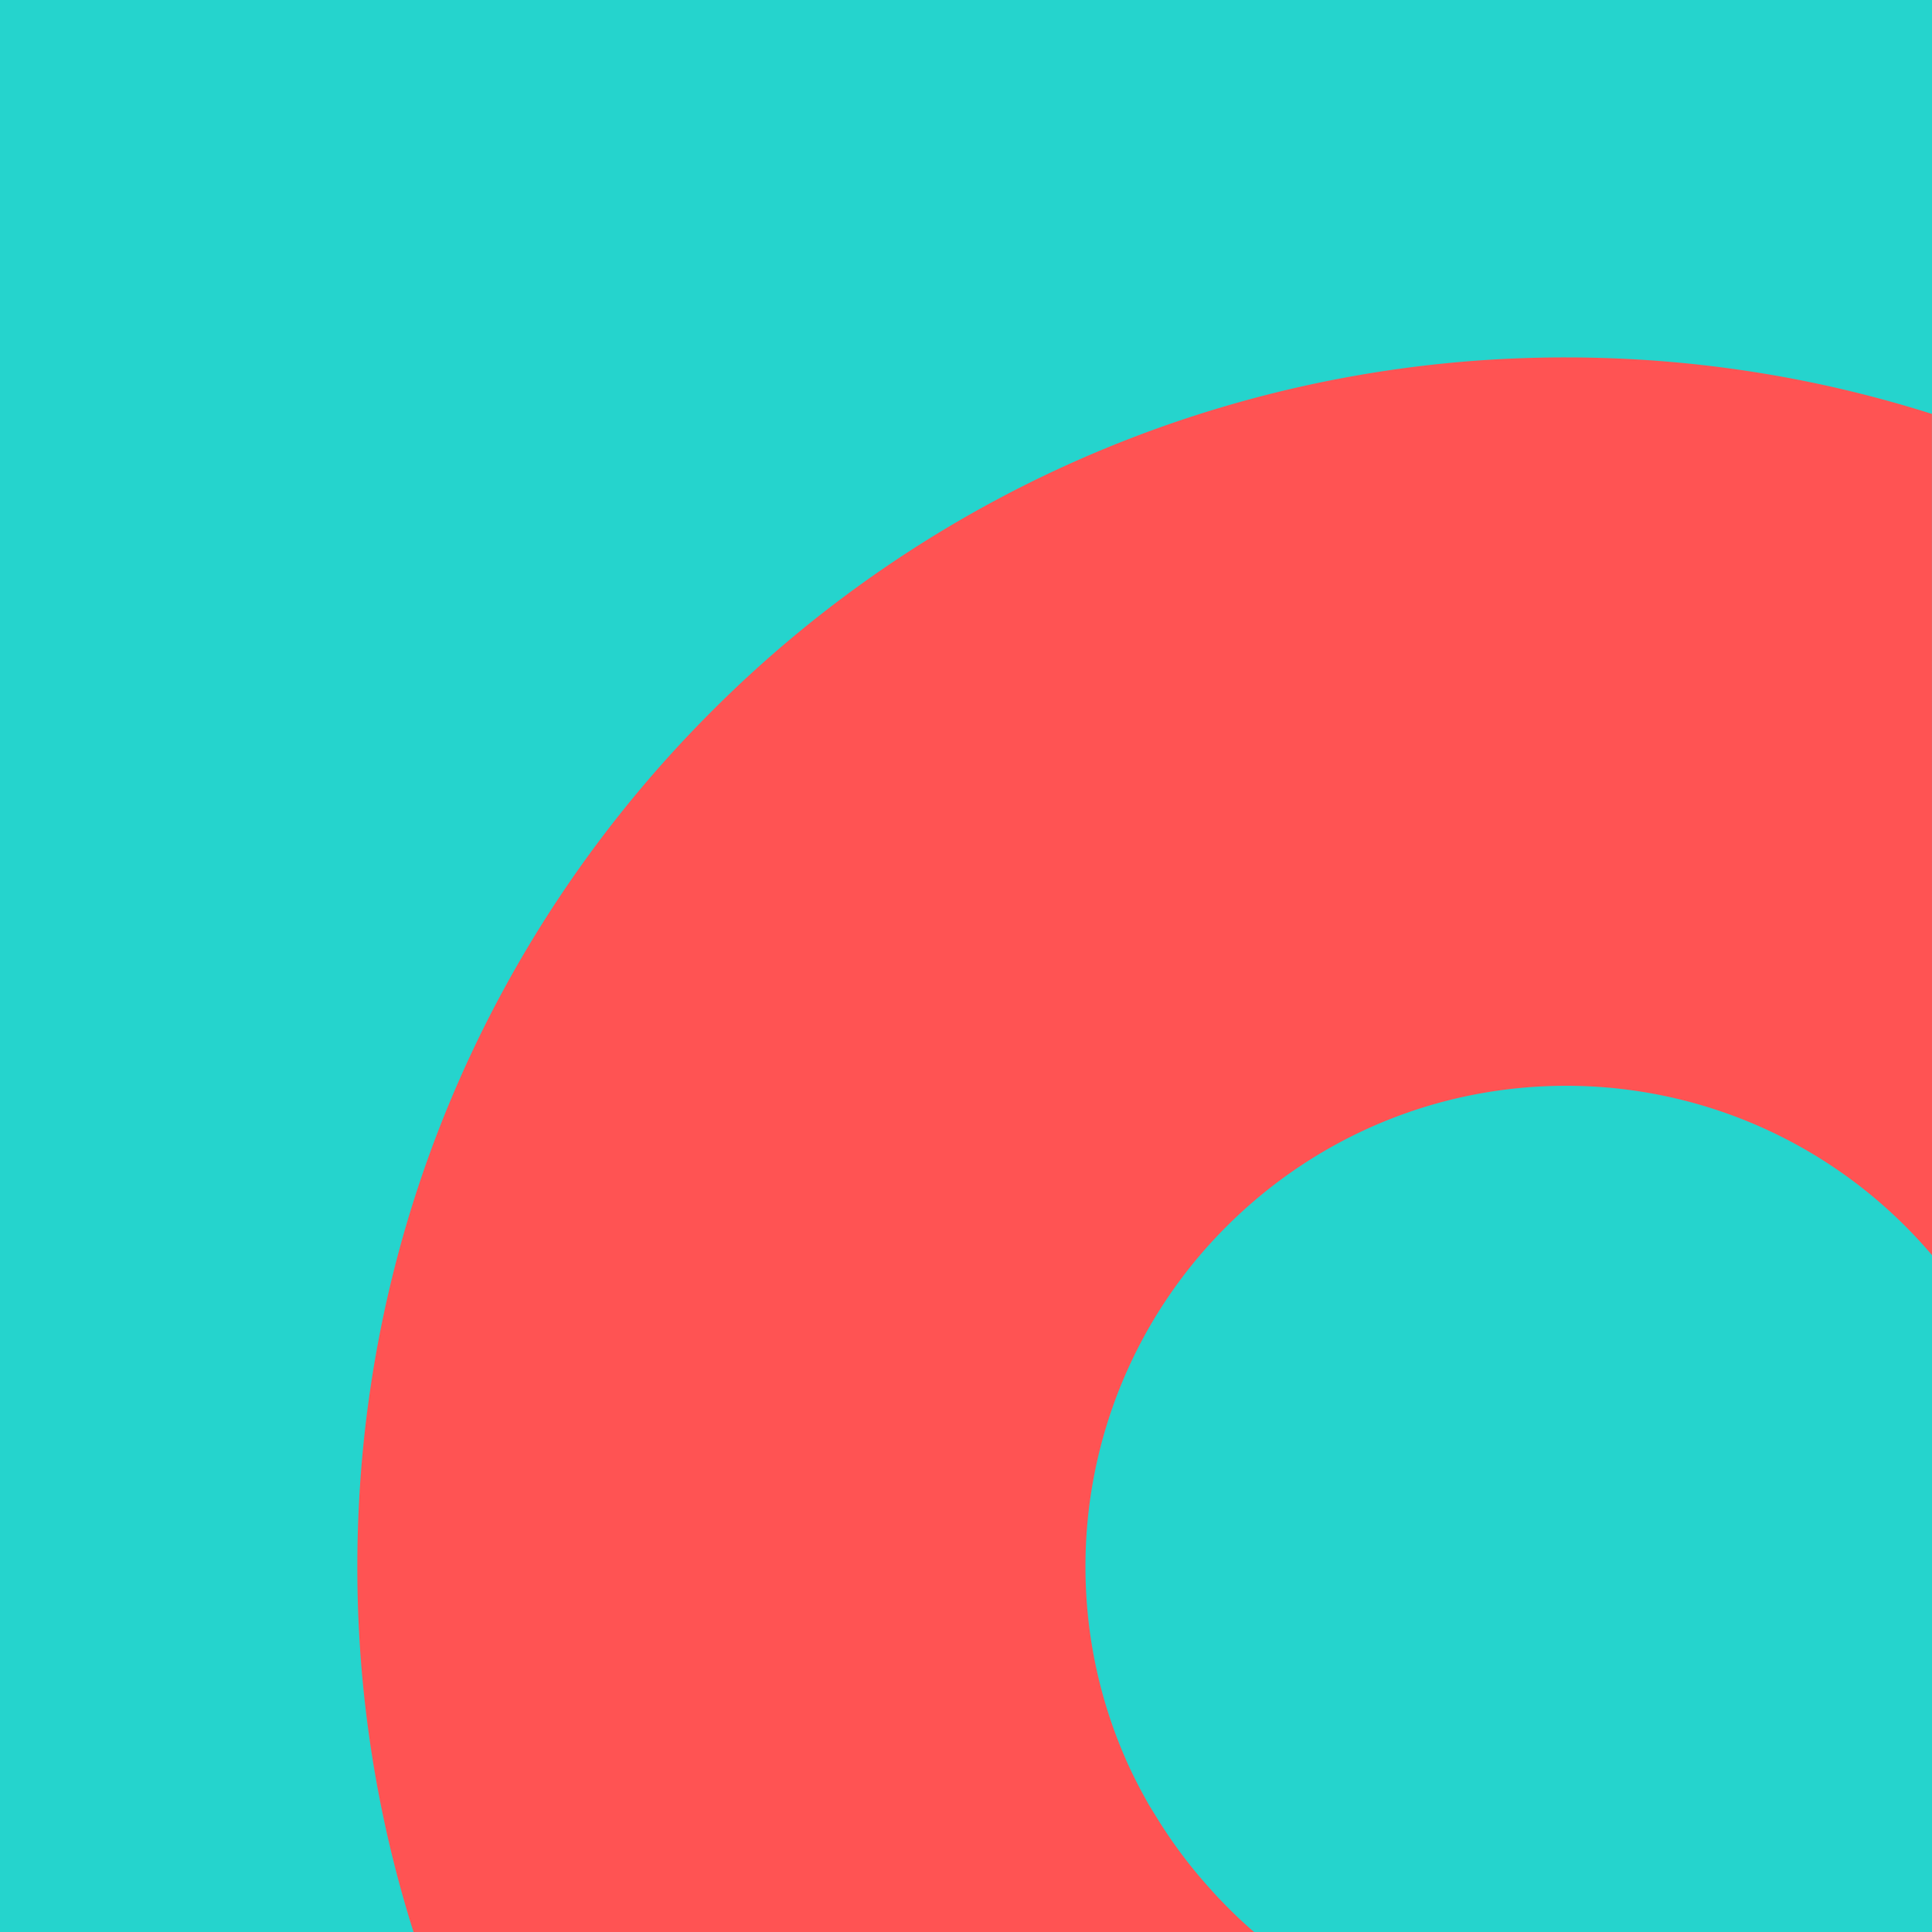 <?xml version="1.0" encoding="UTF-8"?> <svg xmlns="http://www.w3.org/2000/svg" width="24" height="24" viewBox="0 0 24 24"><g><g><path fill="#25d4cd" d="M0 24h24V0H0z"></path></g><g><path fill="#ff5353" d="M24 15.592a5.955 5.955 0 0 0-4.543-2.104c-1.65 0-3.143.669-4.223 1.75a5.96 5.96 0 0 0-1.75 4.225c0 .846.178 1.652.496 2.38.085.196.183.385.288.57.024.041.05.082.075.122a5.995 5.995 0 0 0 .68.917c.039.043.076.086.116.127.14.147.285.289.44.421H5.137a15.024 15.024 0 0 1-.698-4.537c0-4.149 1.681-7.905 4.398-10.623a14.966 14.966 0 0 1 10.619-4.4c1.583 0 3.11.247 4.543.702z"></path></g></g></svg> 